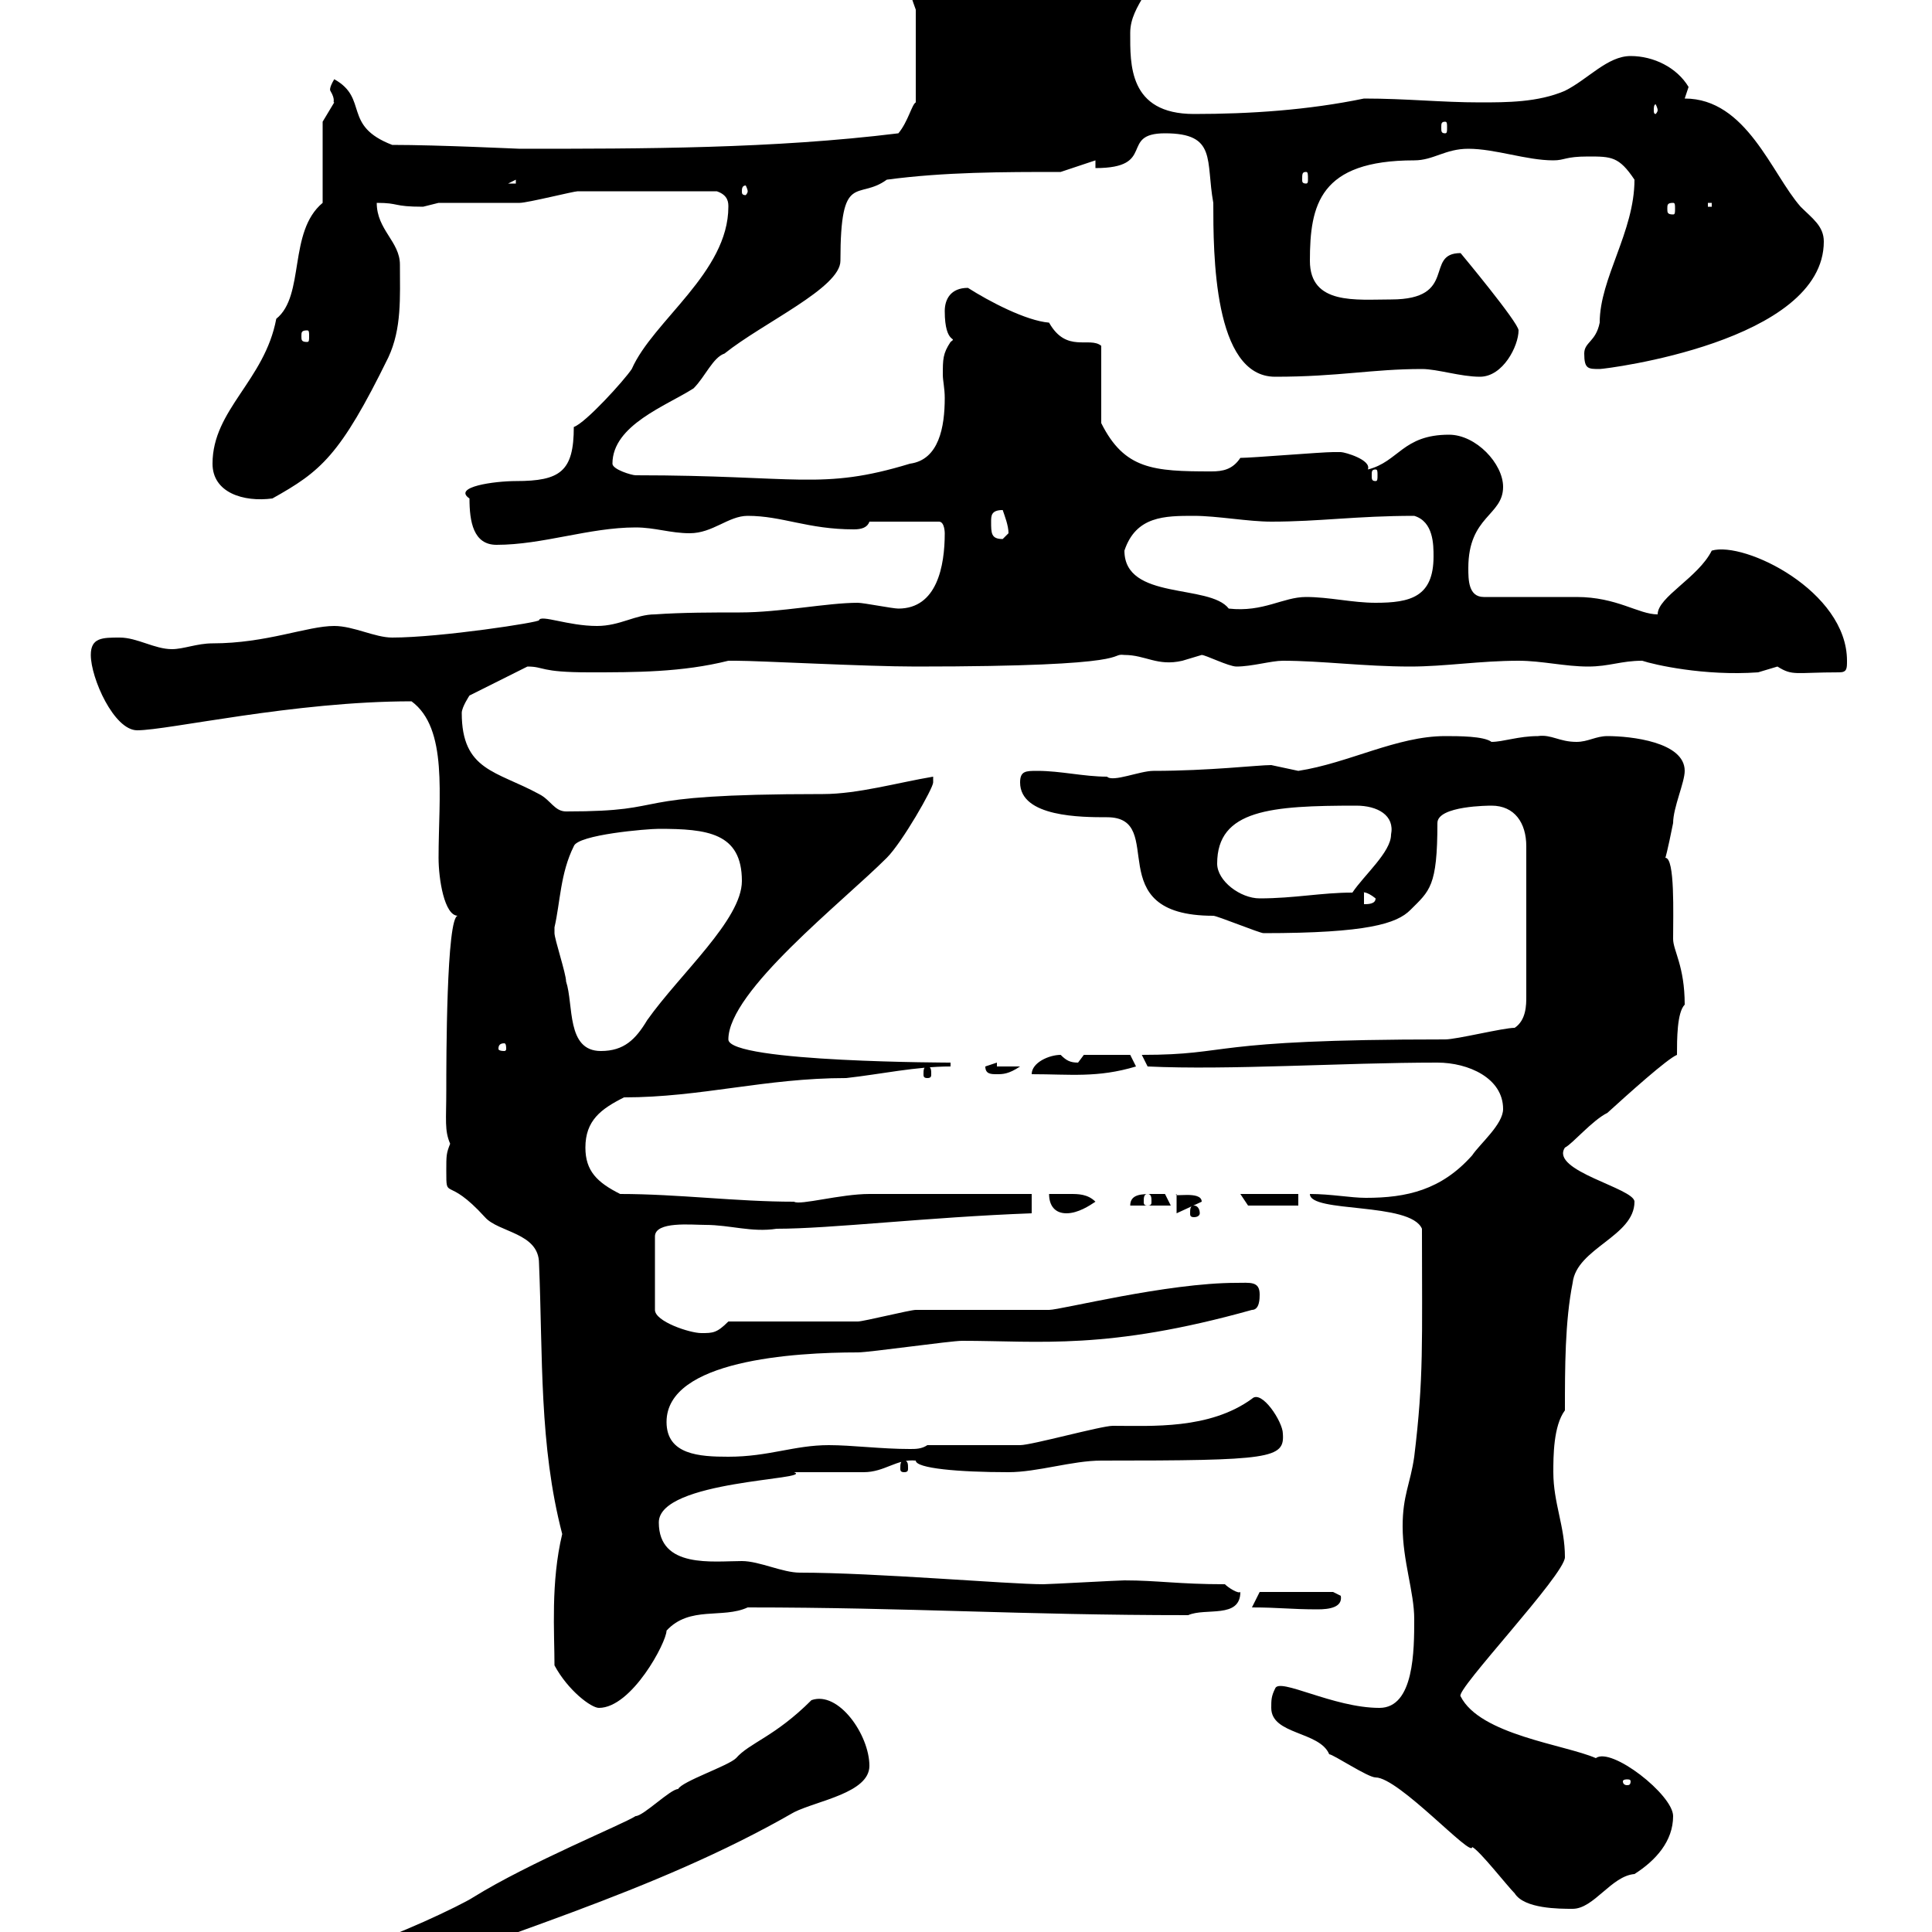 <svg xmlns="http://www.w3.org/2000/svg" xmlns:xlink="http://www.w3.org/1999/xlink" width="300" height="300"><path d="M30.30 310.20C30.30 314.10 36.60 313.80 35.70 315.60C41.40 316.20 48 312.30 53.10 310.20C76.80 300.60 101.40 294 123.30 281.40C126.90 279.60 135 278.40 135 274.20C135 269.40 130.20 262.50 126 264C120.30 269.70 116.40 270.60 114.30 273C113.10 274.20 105.90 276.60 105.30 277.80C104.10 277.80 99.90 282 98.70 282C96.90 283.20 82.20 289.20 73.50 294.60C71.70 295.80 60.30 301.20 56.70 301.80C51 303.90 44.10 304.20 40.20 308.40C36.90 308.40 30.30 307.50 30.30 310.20ZM197.40 265.20C197.40 269.40 204.90 268.80 206.40 272.40C207 272.40 212.40 276 213.60 276C217.20 276 228.60 288.60 228.60 286.80C229.80 287.40 234 292.80 235.20 294C236.70 296.40 242.10 296.40 244.20 296.40C247.50 296.40 250.20 291.30 253.80 291C257.10 288.90 259.80 285.90 259.80 282C259.80 278.70 250.20 271.20 247.80 273C243 270.90 229.80 269.40 226.80 263.40C225.90 262.50 243 244.50 243 241.80C243 237 241.20 233.40 241.20 228.60C241.20 226.20 241.20 221.40 243 219C243 212.40 243 205.20 244.20 199.20C244.80 193.80 253.80 192 253.80 186.60C253.80 184.50 240.60 181.80 243 178.20C244.20 177.60 247.20 174 249.60 172.80C252.90 169.80 258.90 164.40 260.40 163.80C260.40 161.40 260.40 157.20 261.60 156C261.60 150 259.80 147.60 259.80 145.80C259.80 141.90 260.10 133.20 258.60 133.20C258.60 133.20 258.90 132.30 259.80 127.80C259.80 125.40 261.60 121.50 261.60 119.70C261.60 115.20 253.20 114.30 249.60 114.30C247.80 114.30 246.60 115.20 244.80 115.20C242.10 115.20 240.90 114 238.80 114.30C235.80 114.30 233.40 115.20 231.60 115.20C230.40 114.30 226.50 114.30 224.40 114.30C216.90 114.30 209.40 118.50 201.60 119.70C201.60 119.70 197.40 118.80 197.40 118.80C195.30 118.80 187.80 119.70 179.10 119.70C177 119.70 172.80 121.50 171.90 120.60C168.30 120.60 164.70 119.70 161.10 119.70C159.30 119.70 158.40 119.70 158.40 121.50C158.40 126.90 168 126.90 171.90 126.90C181.50 126.90 170.40 142.20 188.40 142.20C189 142.20 195.60 144.90 196.20 144.90C212.40 144.90 216.90 143.40 219 141.30C222 138.30 223.20 137.70 223.20 127.80C223.20 125.10 231.30 125.10 231.60 125.10C235.20 125.10 237 127.80 237 131.40L237 154.80C237 156 237 158.40 235.20 159.60C233.40 159.60 226.20 161.40 224.40 161.40C186.60 161.40 191.70 163.80 177.30 163.80L178.20 165.60C190.80 166.20 208.50 165 223.20 165C228 165 233.40 167.40 233.40 172.20C233.40 174.60 229.80 177.60 228.60 179.40C223.80 184.80 218.40 186 212.10 186C209.70 186 206.70 185.40 203.40 185.40C203.40 188.40 219 186.60 220.80 190.80C220.80 208.50 221.10 213.90 219.60 226.20C219 230.40 217.80 232.20 217.80 237C217.80 242.40 219.60 247.20 219.60 251.40C219.60 256.20 219.60 265.20 214.20 265.20C207 265.20 198.60 260.40 198 262.20C197.40 263.40 197.40 264 197.40 265.20ZM253.20 276.60C253.20 277.20 252.90 277.20 252.60 277.20C252.60 277.20 252 277.20 252 276.60C252 276.30 252.60 276.30 252.60 276.30C252.90 276.30 253.20 276.30 253.20 276.60ZM86.10 258.60C88.20 262.50 91.80 265.20 93 265.20C98.10 265.20 103.50 255 103.50 253.20C107.10 249.30 112.20 251.40 116.10 249.60C141.30 249.60 158.40 250.80 184.50 250.80C187.20 249.60 192.60 251.40 192.60 247.20C192.30 247.50 190.80 246.60 190.20 246C183 246 179.70 245.40 174.60 245.40C173.70 245.40 162.90 246 162 246C156.60 246 135.90 244.20 124.20 244.20C121.50 244.20 117.90 242.40 115.20 242.40C110.70 242.40 102.30 243.60 102.30 236.40C102.30 229.80 126.60 229.80 123.30 228.60C124.20 228.60 133.20 228.60 134.10 228.60C137.40 228.60 139.20 226.50 142.20 226.80C142.20 228 148.80 228.60 156.60 228.60C161.10 228.60 166.50 226.80 171 226.80C197.40 226.80 199.50 226.50 199.20 222.60C199.20 220.80 195.90 215.70 194.40 217.20C187.80 222 178.80 221.40 172.80 221.40C171 221.40 160.20 224.40 158.40 224.40C156.60 224.40 145.80 224.40 144 224.40C143.10 225 142.20 225 141.30 225C136.80 225 132.30 224.40 128.70 224.40C123.30 224.40 119.40 226.20 113.10 226.20C108.60 226.20 103.50 225.90 103.50 220.80C103.50 211.20 123.30 210 133.20 210C135 210 147.60 208.20 149.40 208.20C161.40 208.20 171.90 209.70 194.40 203.40C195.60 203.40 195.60 201.60 195.60 201C195.60 198.90 194.10 199.20 192 199.20C181.20 199.20 164.70 203.40 162.90 203.40C160.20 203.40 144.90 203.40 142.20 203.40C141.30 203.40 134.10 205.20 133.20 205.20C130.50 205.20 116.10 205.20 113.10 205.20C111.30 207 110.70 207 108.90 207C107.10 207 101.70 205.20 101.70 203.40L101.70 192C101.70 189.60 107.40 190.20 109.50 190.20C113.40 190.20 116.70 191.40 120.60 190.80C129 190.80 144 189 160.20 188.40L160.20 185.40C156.60 185.40 138.60 185.40 135 185.40C130.50 185.40 124.20 187.20 123.30 186.60C114.30 186.60 105.30 185.40 96.30 185.40C92.70 183.60 90.90 181.80 90.90 178.20C90.90 174 93.30 172.20 96.90 170.40C108.90 170.40 118.80 167.40 131.40 167.40C136.80 166.80 142.20 165.60 147.60 165.60L147.60 165C148.50 165 113.10 165 113.10 161.40C113.10 153.90 130.80 140.10 137.70 133.20C140.10 130.80 144.90 122.40 144.90 121.50C144.90 121.50 144.90 120.60 144.90 120.60C139.50 121.50 133.20 123.30 127.80 123.30C95.10 123.30 105.60 126 87.90 126C86.10 126 85.50 124.20 83.70 123.30C77.10 119.70 71.70 119.70 71.70 110.70C71.70 109.80 72.90 108 72.90 108L81.90 103.50C84.60 103.50 83.70 104.40 91.50 104.40C98.70 104.40 105.90 104.40 113.10 102.60C113.10 102.60 113.10 102.60 114.30 102.60C117.90 102.60 134.40 103.50 142.20 103.50C177.60 103.50 171.90 101.40 174.60 101.70C177.90 101.70 179.70 103.50 183.60 102.60C183.60 102.60 186.60 101.70 186.60 101.70C187.20 101.70 190.80 103.50 192 103.50C194.40 103.50 197.40 102.60 199.20 102.60C205.20 102.60 211.80 103.50 219 103.50C224.40 103.50 229.80 102.60 235.80 102.60C239.40 102.60 243 103.50 246.60 103.50C249.90 103.50 251.70 102.60 255 102.60C256.80 103.20 264.60 105 273 104.40C273 104.40 276 103.50 276 103.50C278.40 105 278.70 104.40 285.60 104.40C286.80 104.40 286.80 103.80 286.80 102.60C286.80 91.80 270.90 84 265.80 85.50C263.70 89.70 257.40 92.70 257.40 95.40C254.40 95.40 251.10 92.70 244.80 92.70C243 92.70 232.20 92.70 230.40 92.70C228 92.70 228 90 228 88.20C228 80.10 233.40 80.10 233.40 75.60C233.40 72 229.20 67.50 225 67.50C217.80 67.50 217.20 71.70 212.40 72.90C213 71.40 208.80 70.20 208.20 70.20C207 70.20 207 70.20 207 70.20C205.20 70.20 194.40 71.10 192.60 71.10C191.40 72.90 189.90 73.20 188.10 73.20C179.10 73.20 174.60 72.90 171 65.70L171 53.70C169.20 52.20 165.60 54.90 162.90 50.10C159.30 49.80 153.60 46.80 150.30 44.70C147.60 44.70 146.70 46.50 146.70 48.30C146.70 53.70 148.80 52.20 147.60 53.10C146.40 54.90 146.40 55.80 146.40 58.20C146.40 59.10 146.70 60.30 146.70 61.80C146.70 66.30 145.80 71.40 141.30 72C127.50 76.20 123.90 73.80 98.70 73.80C98.10 73.80 95.10 72.90 95.10 72C95.10 66 103.50 63 107.70 60.30C109.50 58.50 110.70 55.50 112.50 54.90C118.50 50.10 130.50 44.70 130.50 40.50C130.50 26.40 133.20 31.20 137.70 27.90C146.70 26.70 155.70 26.70 164.70 26.70L170.10 24.90L170.10 26.10C179.70 26.10 173.70 20.70 180.90 20.70C189 20.70 187.20 24.90 188.40 31.50C188.40 39.30 188.40 58.50 198 58.50C207.90 58.50 213 57.30 220.80 57.30C223.20 57.30 226.80 58.50 229.80 58.50C233.40 58.50 235.80 53.70 235.80 51.30C235.80 50.10 226.80 39.30 226.80 39.30C221.10 39.30 226.50 46.50 216 46.50C210.60 46.50 203.40 47.40 203.40 40.50C203.40 31.80 204.90 24.90 219.60 24.90C222.60 24.90 224.40 23.10 228 23.10C232.20 23.10 237 24.90 241.20 24.90C243 24.90 243 24.30 246.60 24.30C250.20 24.30 251.40 24.30 253.80 27.90C253.80 36 248.40 43.20 248.40 50.10C247.80 53.10 246 53.10 246 54.90C246 57.30 246.60 57.30 248.40 57.30C249.30 57.30 283.20 53.10 283.20 37.50C283.20 35.10 281.40 33.90 279.60 32.10C275.10 27 271.20 15.30 261.60 15.30C261.60 15.30 262.20 13.50 262.20 13.50C260.40 10.50 256.80 8.70 253.20 8.70C249.60 8.70 246.60 12.30 243 14.10C238.80 15.90 234 15.90 229.80 15.90C223.80 15.90 218.40 15.30 211.80 15.30C203.10 17.10 194.10 17.70 185.40 17.70C175.20 17.70 175.50 9.90 175.50 5.10C175.50 0.60 180-2.10 179.10-6.30C179.10-7.50 180.90-11.10 180.90-11.70C180.90-13.50 179.70-14.70 176.40-14.70C173.70-14.70 170.10-12.90 167.40-12.90C162-11.70 157.50-11.70 152.10-11.70C149.40-11.70 146.70-12.90 143.10-12.90C141.30-12.90 139.50-12.90 139.50-9.90C139.50-6.60 141.30-0.90 142.20 1.50L142.20 15.90C141.60 16.20 141 18.90 139.50 20.70C120 23.10 99.90 23.10 80.70 23.10C80.40 23.10 68.10 22.50 60.90 22.50C53.10 19.50 57.30 15.30 51.90 12.30C51 13.80 51.30 14.10 51.30 14.10C52.20 15.60 51.60 15.90 51.90 15.90C51.90 15.90 50.10 18.90 50.10 18.90L50.10 31.50C44.70 36 47.40 45.90 42.90 49.50C41.10 59.10 33 63.60 33 72C33 76.50 37.80 78 42.30 77.40C49.80 73.20 52.80 70.80 60.30 55.50C62.40 51 62.10 46.20 62.10 41.10C62.10 37.50 58.50 35.70 58.50 31.50C62.10 31.50 60.90 32.10 65.70 32.10C65.70 32.10 68.10 31.50 68.10 31.50C69.30 31.50 80.10 31.50 80.70 31.50C81.90 31.50 89.10 29.70 89.70 29.70C93.60 29.70 103.20 29.70 111.30 29.70C113.10 30.30 113.10 31.50 113.10 32.10C113.10 42.30 101.40 49.80 98.10 57.30C96.90 59.10 90.90 65.70 89.10 66.30C89.10 73.20 87 74.70 80.10 74.70C76.80 74.70 70.20 75.60 72.90 77.40C72.90 81 73.50 84.60 77.10 84.60C84.30 84.60 91.50 81.90 98.70 81.90C101.70 81.90 104.10 82.80 107.10 82.80C110.70 82.80 113.10 80.10 116.10 80.10C121.50 80.10 125.40 82.20 132.60 82.20C133.80 82.20 134.70 81.90 135 81L145.80 81C146.70 81 146.70 82.80 146.70 82.80C146.70 87.90 145.50 94.50 139.50 94.50C138.60 94.50 134.10 93.60 133.20 93.60C128.40 93.60 121.20 95.10 114.90 95.10C110.70 95.10 105.90 95.10 101.70 95.40C98.70 95.40 96.30 97.20 92.70 97.20C88.20 97.20 84 95.40 83.70 96.30C84 96.60 68.40 99 60.90 99C58.20 99 54.90 97.20 51.90 97.20C47.70 97.20 41.40 99.90 33 99.90C30.60 99.90 28.50 100.80 26.70 100.80C24 100.80 21.30 99 18.60 99C15.90 99 14.10 99 14.10 101.70C14.10 105.30 17.70 113.40 21.30 113.40C26.10 113.40 45.60 108.90 63.90 108.90C69.60 113.10 68.10 123.60 68.10 133.20C68.10 136.50 69 142.20 71.10 142.20C69.30 142.20 69.30 165 69.30 169.20C69.30 174 69 175.50 69.90 177.60C69.30 179.10 69.30 179.40 69.30 181.80C69.30 186.60 69.30 182.40 75.30 189C77.40 191.40 83.70 191.40 83.70 196.20C84.30 210.60 83.70 224.40 87.30 238.20C85.50 245.70 86.10 253.50 86.10 258.60ZM195.60 247.20L194.40 249.60C198.60 249.60 200.40 249.90 204.60 249.90C206.40 249.90 208.50 249.60 208.20 247.80C208.20 247.80 207 247.20 207 247.20ZM140.40 226.80C139.80 226.80 139.80 227.40 139.80 228C139.80 228.30 139.80 228.60 140.40 228.60C141 228.60 141 228.30 141 228C141 227.40 141 226.80 140.40 226.80ZM162.90 185.40C162.90 187.20 163.80 188.40 165.60 188.40C167.40 188.40 169.20 187.20 170.10 186.60C168.90 185.40 167.40 185.40 166.20 185.40C164.70 185.40 163.50 185.40 162.90 185.40ZM182.70 185.40L182.70 188.40L186.60 186.60C186.60 184.80 181.80 186 182.70 185.40ZM185.40 187.20C184.80 187.20 184.80 187.80 184.80 188.40C184.80 188.70 184.80 189 185.40 189C186 189 186.30 188.70 186.30 188.40C186.30 187.80 186 187.20 185.40 187.20ZM179.10 185.40C177.30 185.40 175.50 185.40 175.50 187.20L181.80 187.20L180.90 185.40C180.90 185.40 180 185.40 179.10 185.40ZM192.60 185.40L193.80 187.20L201.60 187.20L201.60 185.40ZM178.20 185.40C178.80 185.40 178.80 186 178.80 186.60C178.80 186.90 178.80 187.20 178.20 187.20C177.60 187.20 177.60 186.90 177.60 186.60C177.60 186 177.60 185.40 178.20 185.40ZM144 165.60C143.40 165.60 143.40 166.20 143.40 166.80C143.40 167.10 143.40 167.40 144 167.40C144.60 167.40 144.60 167.10 144.60 166.80C144.60 166.20 144.60 165.60 144 165.60ZM153 165.60C153 166.80 153.90 166.80 154.80 166.80C155.70 166.80 156.60 166.80 158.40 165.60L154.80 165.60L154.80 165ZM164.70 163.80C162.90 163.80 160.20 165 160.20 166.80C166.20 166.80 170.40 167.40 176.40 165.60L175.50 163.80L168.30 163.80C168.30 163.80 167.40 165 167.40 165C166.20 165 165.60 164.70 164.70 163.80ZM78.30 162C78.60 162 78.60 162.60 78.60 162.90C78.60 162.90 78.60 163.20 78.30 163.20C77.40 163.20 77.40 162.90 77.40 162.90C77.40 162.60 77.40 162 78.30 162ZM86.10 144C87 140.10 87 135.60 89.10 131.40C89.70 129.60 100.50 128.70 102.30 128.70C109.80 128.70 115.20 129.30 115.20 136.80C115.20 142.80 105.60 151.20 100.50 158.40C98.70 161.40 96.90 163.20 93.30 163.20C87.90 163.20 89.10 156 87.90 152.40C87.90 151.20 86.10 145.80 86.10 144.90C86.10 144.90 86.10 144 86.10 144ZM211.80 138.60C211.50 138.60 212.10 138.30 213.60 139.50C213.60 140.40 212.40 140.40 211.80 140.40ZM189 134.10C189 125.70 197.40 125.10 210.60 125.10C213.90 125.10 216.60 126.60 216 129.60C216 132.30 211.80 135.90 210 138.60C205.20 138.60 201 139.50 195.60 139.50C192.60 139.50 189 136.80 189 134.10ZM174.60 85.50C176.40 80.10 180.90 80.10 185.40 80.10C189 80.10 193.80 81 197.40 81C204.90 81 210.60 80.10 219.60 80.10C222.60 81 222.60 84.60 222.60 86.40C222.60 92.70 219 93.60 213.60 93.60C210 93.60 206.40 92.70 202.80 92.70C199.20 92.70 196.20 95.10 190.80 94.50C187.80 90.60 174.60 93.30 174.60 85.50ZM153.90 81C153.90 80.10 153.90 79.20 155.70 79.20C156 80.10 156.60 81.60 156.60 82.80C156.60 82.80 155.70 83.70 155.70 83.70C153.90 83.70 153.90 82.80 153.90 81ZM213.60 72.90C213.90 72.90 213.90 73.20 213.90 73.80C213.90 74.40 213.90 74.70 213.60 74.70C213 74.70 213 74.40 213 73.80C213 73.20 213 72.90 213.60 72.90ZM47.70 51.30C48 51.30 48 51.60 48 52.20C48 52.80 48 53.10 47.70 53.10C46.80 53.10 46.80 52.80 46.80 52.20C46.80 51.60 46.80 51.30 47.70 51.30ZM259.80 31.50C260.10 31.50 260.10 31.80 260.10 32.40C260.10 33 260.10 33.30 259.80 33.30C258.90 33.30 258.90 33 258.90 32.40C258.90 31.80 258.90 31.50 259.80 31.50ZM265.20 31.50L265.80 31.50L265.80 32.10L265.20 32.10ZM116.10 29.70C116.10 30 115.80 30.30 115.80 30.30C115.20 30.30 115.20 30 115.20 29.70C115.20 29.40 115.20 28.80 115.80 28.80C115.80 28.80 116.10 29.40 116.10 29.70ZM80.10 27.90L80.10 28.50L78.90 28.50ZM202.80 26.70C203.10 26.70 203.10 27 203.10 27.90C203.10 28.20 203.10 28.50 202.80 28.50C202.20 28.50 202.20 28.20 202.20 27.90C202.20 27 202.20 26.70 202.80 26.70ZM224.40 18.90C224.70 18.90 224.70 19.20 224.70 19.80C224.70 20.40 224.70 20.70 224.40 20.70C223.80 20.70 223.80 20.40 223.80 19.80C223.80 19.20 223.80 18.90 224.40 18.90ZM257.40 17.10C257.40 17.40 257.10 17.70 257.10 17.70C256.80 17.70 256.80 17.40 256.80 17.10C256.80 16.80 256.80 16.20 257.10 16.20C257.10 16.20 257.40 16.80 257.40 17.10ZM164.70-8.10C165-8.10 165.30-7.80 165.30-7.20C165.30-6.60 165-6.30 164.70-6.30C164.40-6.30 163.80-6.60 163.80-7.20C163.80-7.80 164.40-8.10 164.70-8.10Z"/></svg>
